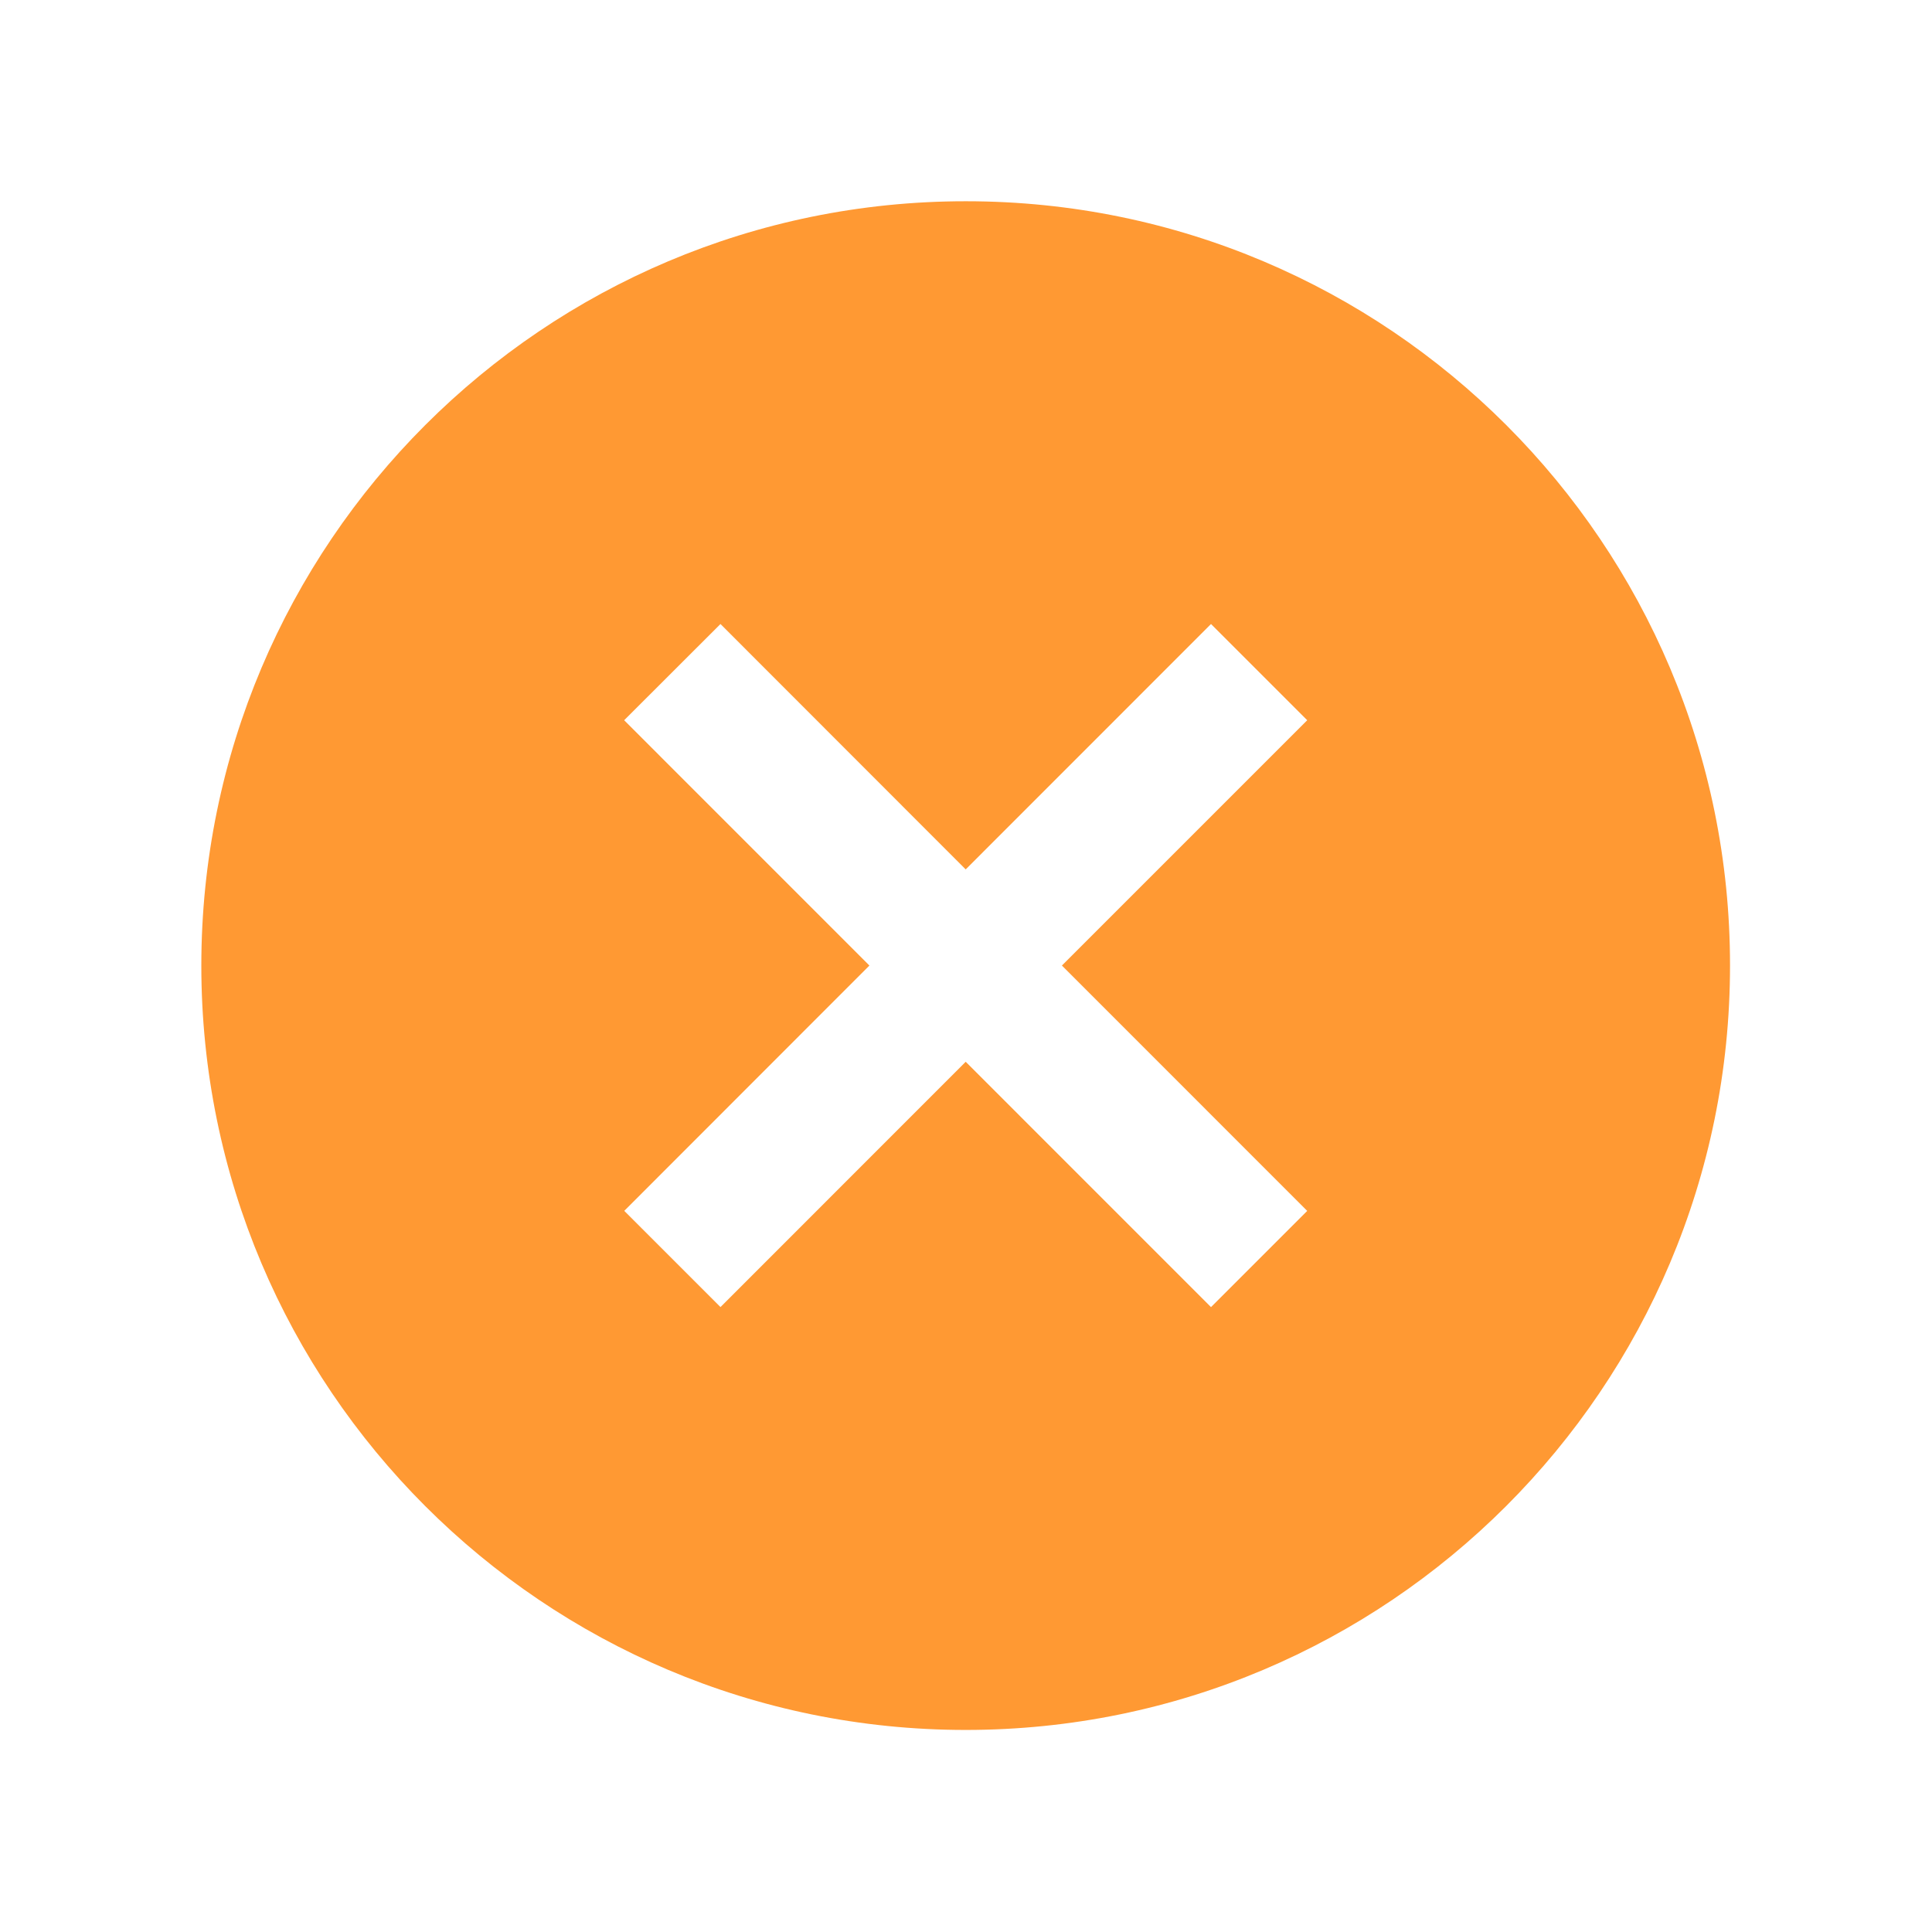 <svg width="96" height="96" xmlns="http://www.w3.org/2000/svg" xmlns:xlink="http://www.w3.org/1999/xlink" xml:space="preserve" overflow="hidden"><defs><clipPath id="clip0"><rect x="49" y="207" width="96" height="96"/></clipPath></defs><g clip-path="url(#clip0)" transform="translate(-49 -207)"><path d="M96.985 217C76.009 216.999 59.005 234.003 59.004 254.979 59.003 275.955 76.007 292.959 96.983 292.96 117.959 292.961 134.963 275.957 134.964 254.981 134.964 254.98 134.964 254.978 134.964 254.977 134.972 234.011 117.981 217.008 97.015 217 97.005 217 96.995 217 96.985 217ZM113.955 267.169 109.174 271.95 96.985 259.759 84.8 271.948 80.019 267.167 92.2 254.977 80.014 242.788 84.8 238.007 96.985 250.2 109.174 238.007 113.955 242.788 101.766 254.977Z" fill="#FF9933"/></g></svg>